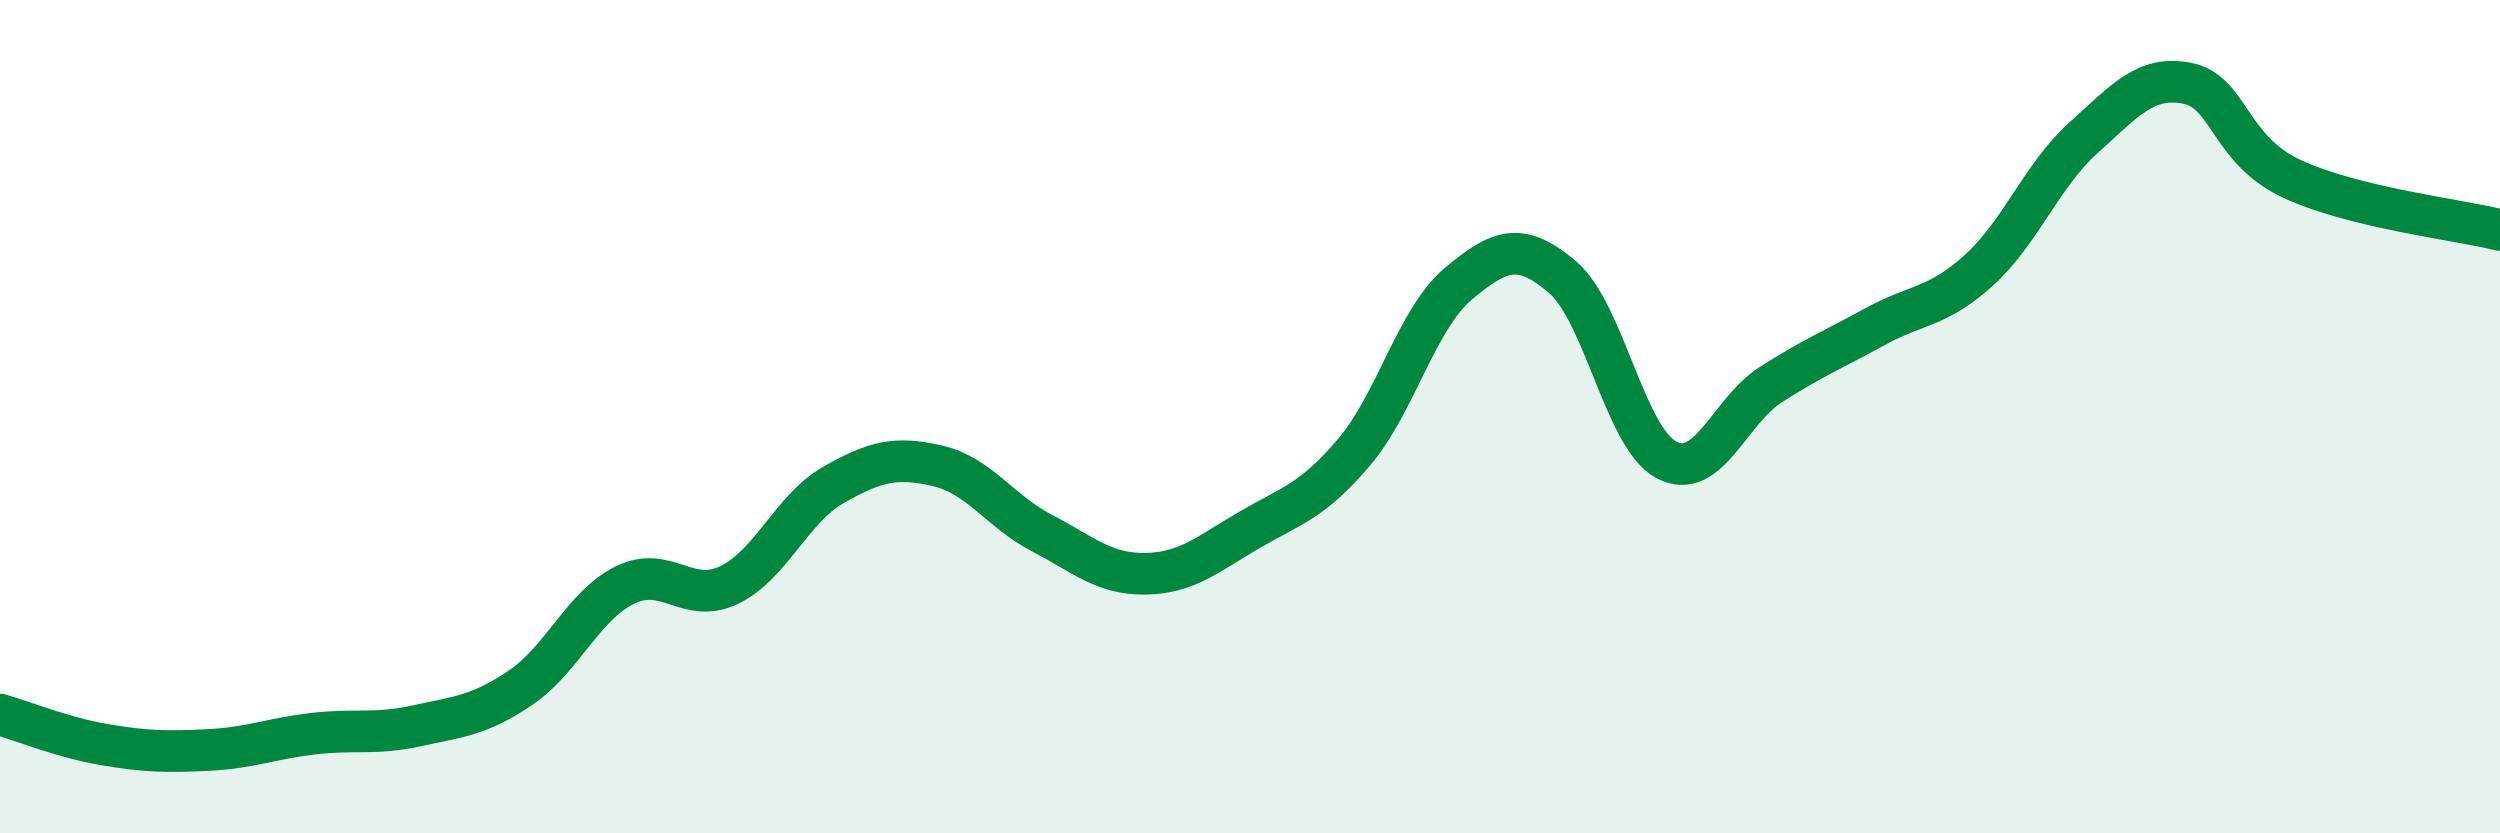 
    <svg width="60" height="20" viewBox="0 0 60 20" xmlns="http://www.w3.org/2000/svg">
      <path
        d="M 0,17.15 C 0.5,17.29 1.5,17.7 2.5,17.87 C 3.5,18.04 4,18.05 5,18 C 6,17.95 6.5,17.73 7.5,17.61 C 8.5,17.49 9,17.64 10,17.42 C 11,17.2 11.5,17.18 12.5,16.5 C 13.5,15.82 14,14.53 15,14.04 C 16,13.55 16.5,14.52 17.5,14.04 C 18.5,13.56 19,12.21 20,11.64 C 21,11.07 21.5,10.95 22.5,11.18 C 23.5,11.41 24,12.27 25,12.79 C 26,13.31 26.5,13.79 27.5,13.77 C 28.5,13.75 29,13.29 30,12.71 C 31,12.13 31.5,12.03 32.5,10.85 C 33.5,9.67 34,7.65 35,6.81 C 36,5.97 36.5,5.8 37.5,6.65 C 38.5,7.5 39,10.52 40,11.04 C 41,11.56 41.5,9.87 42.5,9.23 C 43.5,8.59 44,8.39 45,7.84 C 46,7.29 46.5,7.39 47.5,6.48 C 48.5,5.57 49,4.21 50,3.31 C 51,2.41 51.5,1.8 52.5,2 C 53.5,2.2 53.5,3.59 55,4.29 C 56.5,4.99 59,5.27 60,5.52L60 20L0 20Z"
        fill="#008740"
        opacity="0.1"
        stroke-linecap="round"
        stroke-linejoin="round"
      />
      <path
        d="M 0,17.15 C 0.5,17.29 1.5,17.7 2.5,17.87 C 3.5,18.04 4,18.05 5,18 C 6,17.95 6.5,17.73 7.5,17.61 C 8.5,17.49 9,17.64 10,17.42 C 11,17.2 11.5,17.18 12.5,16.5 C 13.5,15.82 14,14.53 15,14.04 C 16,13.55 16.5,14.52 17.5,14.04 C 18.5,13.56 19,12.21 20,11.64 C 21,11.07 21.5,10.95 22.5,11.18 C 23.5,11.41 24,12.27 25,12.79 C 26,13.31 26.5,13.79 27.5,13.77 C 28.5,13.75 29,13.29 30,12.71 C 31,12.13 31.5,12.03 32.5,10.85 C 33.5,9.67 34,7.65 35,6.81 C 36,5.97 36.5,5.8 37.5,6.65 C 38.5,7.5 39,10.52 40,11.04 C 41,11.56 41.5,9.87 42.5,9.23 C 43.5,8.59 44,8.39 45,7.84 C 46,7.29 46.5,7.39 47.5,6.48 C 48.5,5.57 49,4.21 50,3.31 C 51,2.41 51.5,1.8 52.5,2 C 53.5,2.2 53.5,3.59 55,4.29 C 56.5,4.99 59,5.27 60,5.52"
        stroke="#008740"
        stroke-width="1"
        fill="none"
        stroke-linecap="round"
        stroke-linejoin="round"
      />
    </svg>
  